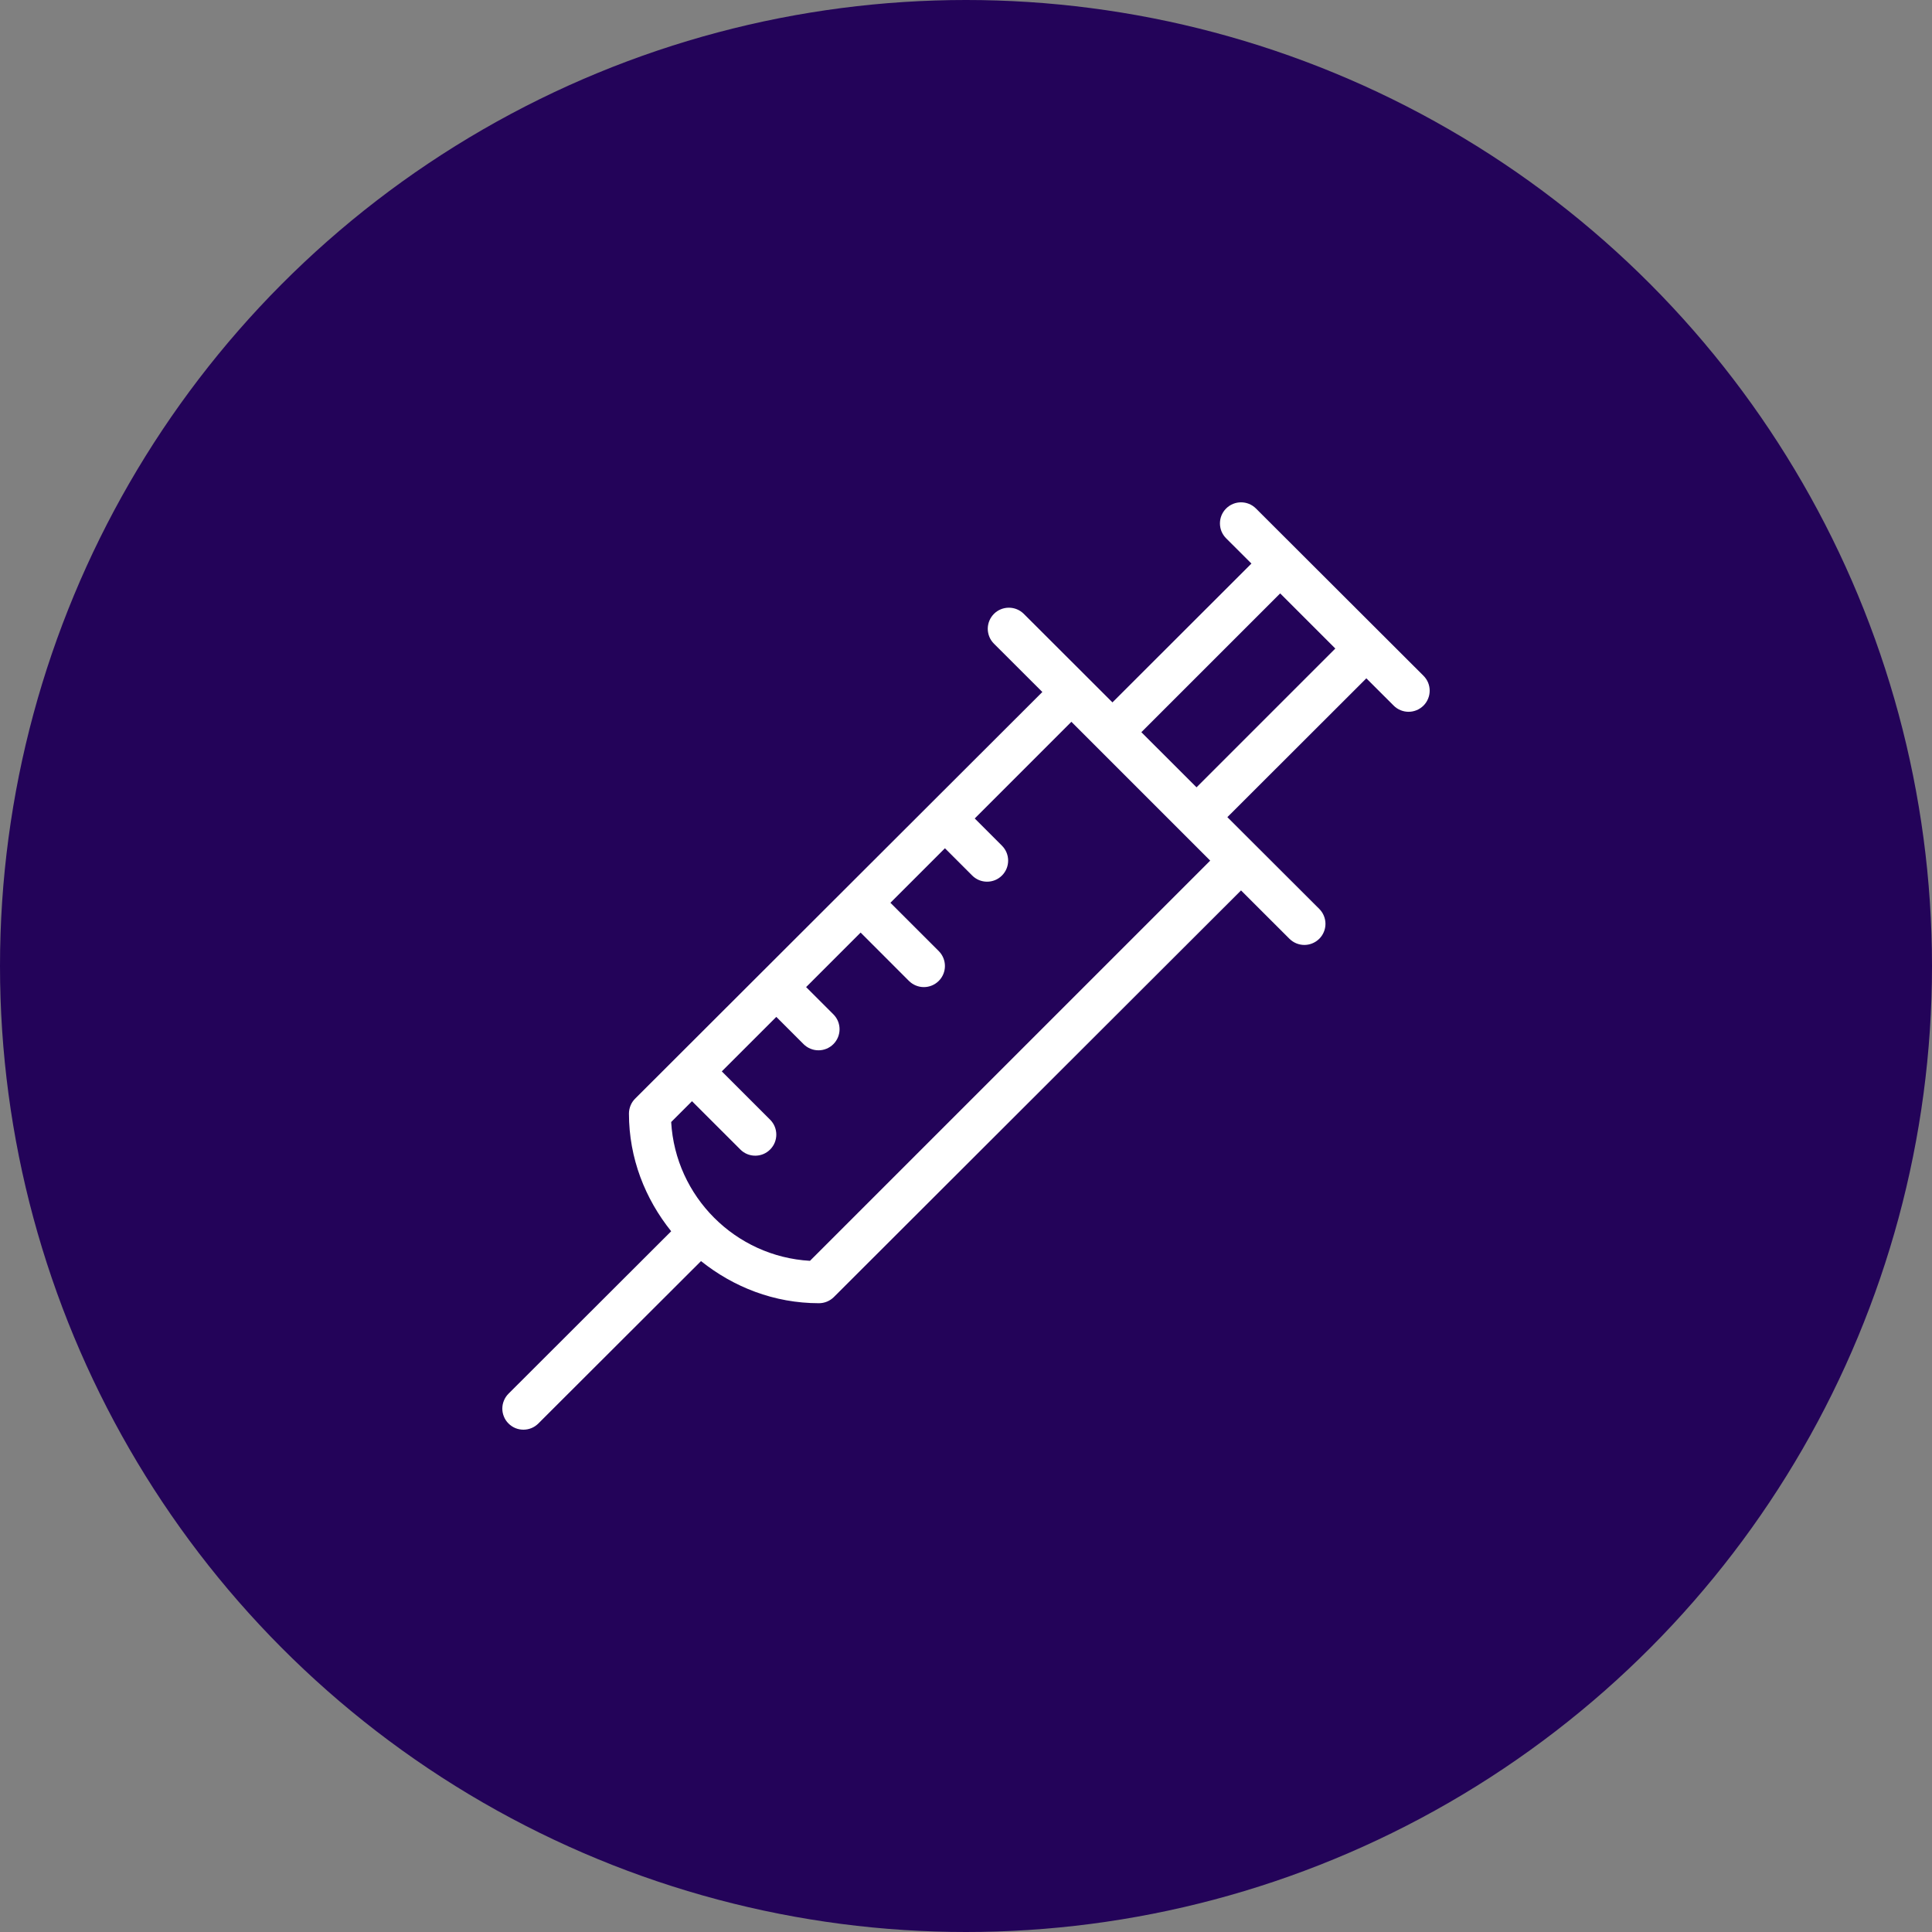 <svg width="50" height="50" viewBox="0 0 50 50" fill="none" xmlns="http://www.w3.org/2000/svg">
<rect x="0" y="0" width="50" height="50" fill="#808080" stroke="none"/>
<circle cx="25" cy="25" r="25" fill="#230359"/>
<g clip-path="url(#clip0_1156_2556)">
<path d="M36.84 17.489L32.504 13.16C32.291 12.947 31.945 12.947 31.732 13.16C31.681 13.21 31.641 13.271 31.613 13.337C31.586 13.403 31.572 13.474 31.572 13.546C31.572 13.617 31.586 13.688 31.613 13.754C31.641 13.82 31.681 13.88 31.732 13.931L32.387 14.585L28.79 18.178L26.496 15.887C26.282 15.674 25.937 15.674 25.723 15.887C25.673 15.938 25.632 15.998 25.605 16.064C25.578 16.13 25.563 16.201 25.563 16.273C25.563 16.344 25.578 16.415 25.605 16.482C25.632 16.548 25.673 16.608 25.723 16.658L26.976 17.909L16.437 28.433C16.387 28.483 16.346 28.543 16.319 28.61C16.292 28.676 16.277 28.747 16.277 28.818C16.277 29.975 16.697 31.026 17.37 31.865L13.16 36.069C13.109 36.12 13.069 36.18 13.042 36.246C13.014 36.312 13 36.383 13 36.455C13 36.526 13.014 36.597 13.042 36.663C13.069 36.73 13.109 36.79 13.16 36.84C13.211 36.891 13.271 36.931 13.337 36.959C13.403 36.986 13.475 37 13.546 37C13.686 37 13.826 36.947 13.932 36.84L18.142 32.637C18.983 33.309 20.035 33.727 21.193 33.727C21.338 33.727 21.477 33.67 21.58 33.568L32.118 23.044L33.37 24.295C33.477 24.401 33.617 24.455 33.757 24.455C33.896 24.455 34.036 24.401 34.143 24.295C34.194 24.244 34.234 24.184 34.261 24.118C34.289 24.052 34.303 23.981 34.303 23.909C34.303 23.837 34.289 23.767 34.261 23.7C34.234 23.634 34.194 23.574 34.143 23.523L31.764 21.148L35.361 17.555L36.068 18.261C36.174 18.367 36.314 18.421 36.454 18.421C36.593 18.421 36.733 18.367 36.84 18.261C36.891 18.21 36.931 18.15 36.958 18.084C36.986 18.018 37 17.947 37 17.875C37 17.803 36.986 17.733 36.959 17.666C36.931 17.6 36.891 17.54 36.84 17.489ZM20.962 32.63C19.032 32.52 17.48 30.969 17.37 29.038L17.909 28.499L19.16 29.749C19.21 29.8 19.271 29.84 19.337 29.868C19.403 29.895 19.474 29.909 19.546 29.909C19.685 29.909 19.825 29.856 19.931 29.749C20.144 29.536 20.144 29.191 19.931 28.978L18.68 27.727L20.091 26.317L20.796 27.022C20.847 27.073 20.907 27.113 20.973 27.14C21.039 27.168 21.11 27.182 21.182 27.182C21.321 27.182 21.461 27.129 21.568 27.022C21.781 26.809 21.781 26.464 21.568 26.251L20.862 25.546L22.273 24.135L23.523 25.386C23.574 25.436 23.634 25.477 23.7 25.504C23.767 25.532 23.837 25.546 23.909 25.546C24.049 25.546 24.188 25.492 24.295 25.386C24.508 25.173 24.508 24.828 24.295 24.614L23.044 23.364L24.455 21.953L25.16 22.658C25.21 22.709 25.271 22.749 25.337 22.777C25.403 22.804 25.474 22.818 25.546 22.818C25.685 22.818 25.825 22.765 25.931 22.658C26.144 22.445 26.144 22.1 25.931 21.887L25.226 21.182L27.727 18.68L31.32 22.273L20.962 32.63ZM30.966 20.376L29.538 18.949L33.131 15.357L34.558 16.784L30.966 20.376Z" fill="white"/>
</g>
<defs>
<clipPath id="clip0_1156_2556">
<rect width="24" height="24" fill="white" transform="translate(13 13)"/>
</clipPath>
</defs>
</svg>
